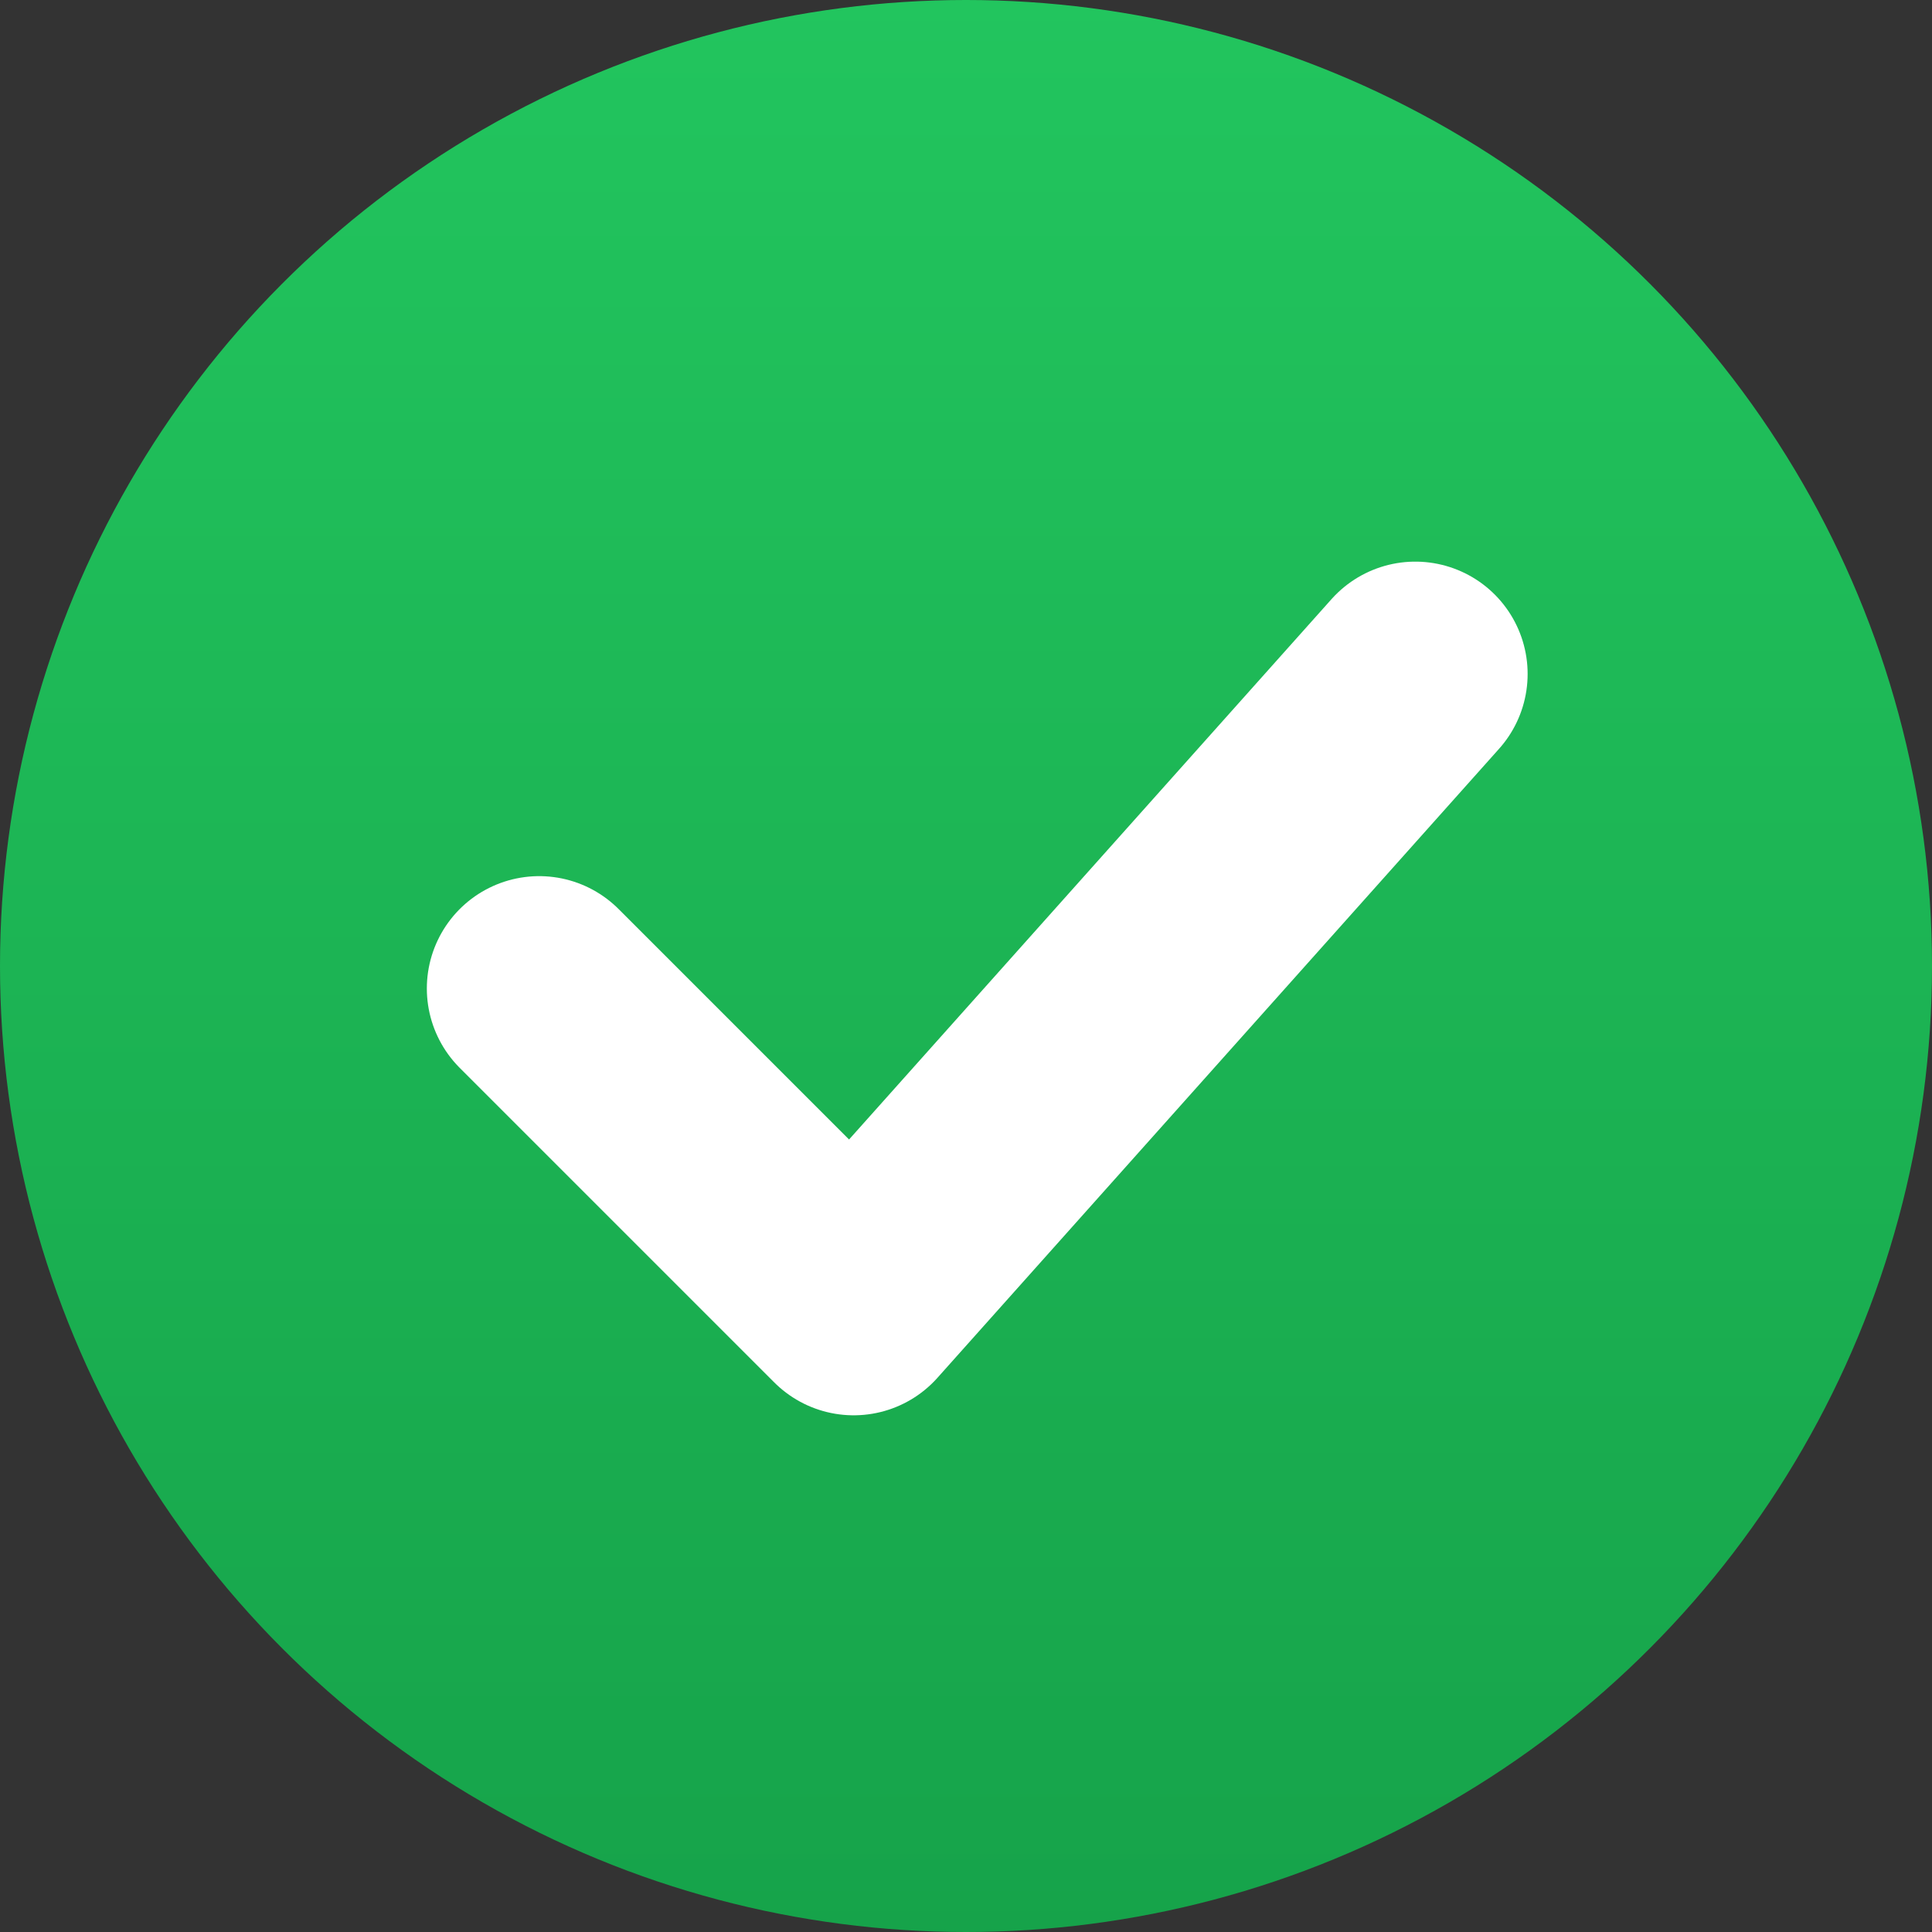 <svg width="64" height="64" viewBox="0 0 86 86" xmlns="http://www.w3.org/2000/svg" role="img" aria-labelledby="ccIconTitle">
    <rect x="0" y="0" width="86" height="86" fill="#333333" stroke="none"/>
    <title id="ccIconTitle">Compromisos Cumplidos check icon</title>

    <defs>
        <linearGradient id="greenGrad" x1="0%" y1="0%" x2="0%" y2="100%">
            <stop offset="0%" stop-color="#22C55E"/>
            <stop offset="100%" stop-color="#16A34A"/>
        </linearGradient>
    </defs>

    <circle cx="43" cy="43" r="43" fill="url(#greenGrad)" />
    <path d="M24 44 L38 58 L63 30"
          fill="none" stroke="#FFFFFF" stroke-width="10"
          stroke-linecap="round" stroke-linejoin="round"/>
</svg>
